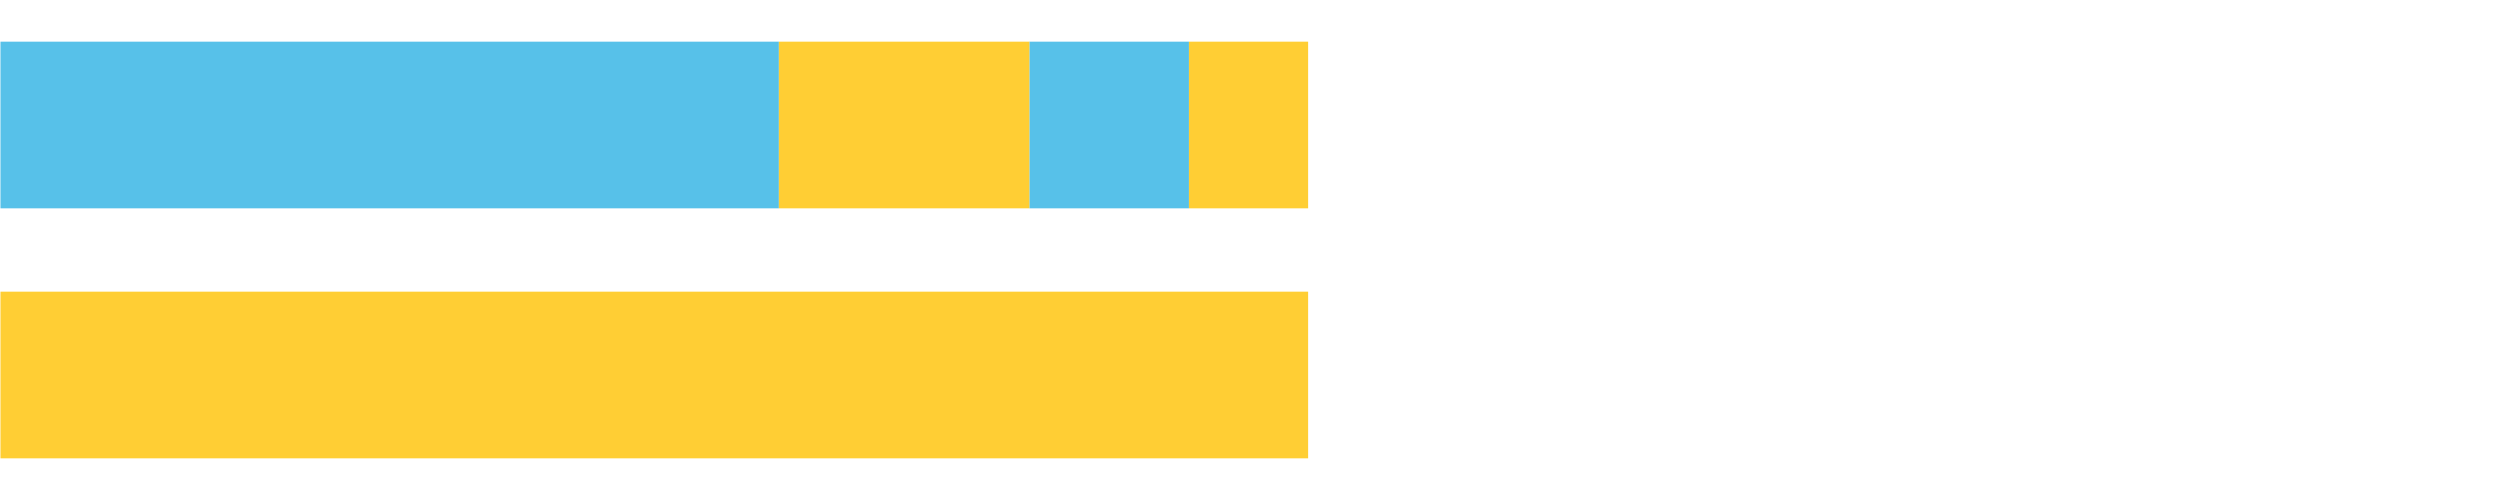 <?xml version="1.0" encoding="UTF-8"?>
<svg xmlns="http://www.w3.org/2000/svg" xmlns:xlink="http://www.w3.org/1999/xlink" width="1080pt" height="216pt" viewBox="0 0 1080 216" version="1.1">
<g><path style="stroke:none;fill-rule:nonzero;fill:#57C1E9;fill-opacity:1;" d="M 0.204 18 L 0.204 90 L 336.476 90 L 336.476 18 Z M 0.204 18"/><path style="stroke:none;fill-rule:nonzero;fill:#FFCE34;fill-opacity:1;" d="M 336.476 18 L 336.476 90 L 444.782 90 L 444.782 18 Z M 336.476 18"/><path style="stroke:none;fill-rule:nonzero;fill:#57C1E9;fill-opacity:1;" d="M 444.782 18 L 444.782 90 L 513.623 90 L 513.623 18 Z M 444.782 18"/><path style="stroke:none;fill-rule:nonzero;fill:#FFCE34;fill-opacity:1;" d="M 513.623 18 L 513.623 90 L 565.111 90 L 565.111 18 Z M 513.623 18"/><path style="stroke:none;fill-rule:nonzero;fill:#FFCE34;fill-opacity:1;" d="M 0.204 126 L 0.204 198 L 565.111 198 L 565.111 126 Z M 0.204 126"/></g>
</svg>